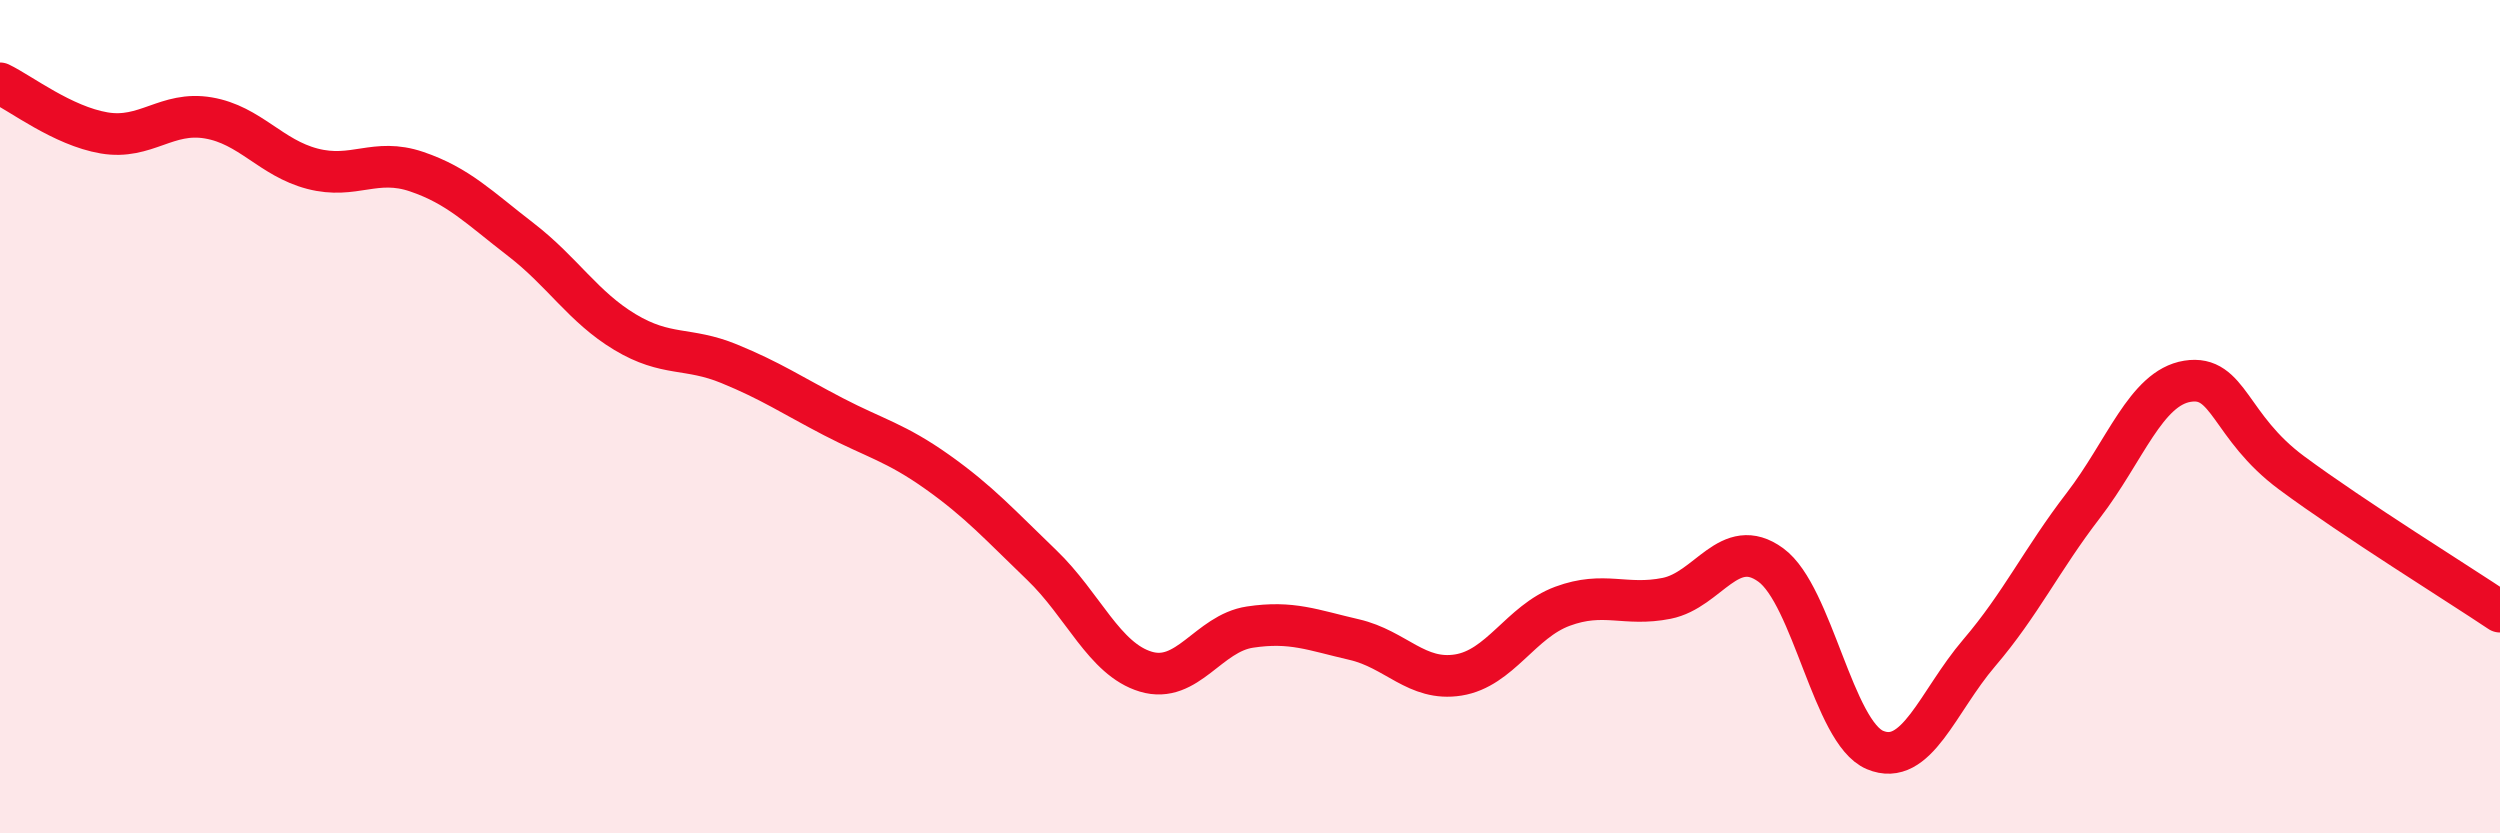
    <svg width="60" height="20" viewBox="0 0 60 20" xmlns="http://www.w3.org/2000/svg">
      <path
        d="M 0,2 C 0.5,2.24 1.5,3.02 2.5,3.19 C 3.5,3.36 4,2.66 5,2.83 C 6,3 6.5,3.79 7.5,4.05 C 8.5,4.31 9,3.78 10,4.12 C 11,4.46 11.5,4.98 12.5,5.75 C 13.5,6.52 14,7.37 15,7.97 C 16,8.57 16.5,8.32 17.5,8.73 C 18.5,9.14 19,9.48 20,10 C 21,10.52 21.5,10.62 22.5,11.33 C 23.5,12.04 24,12.6 25,13.56 C 26,14.52 26.5,15.82 27.5,16.12 C 28.5,16.42 29,15.2 30,15.05 C 31,14.9 31.5,15.12 32.5,15.35 C 33.5,15.58 34,16.36 35,16.2 C 36,16.04 36.5,14.92 37.5,14.55 C 38.5,14.18 39,14.56 40,14.36 C 41,14.16 41.5,12.83 42.5,13.56 C 43.5,14.29 44,17.58 45,18 C 46,18.42 46.5,16.84 47.5,15.67 C 48.5,14.5 49,13.43 50,12.13 C 51,10.83 51.5,9.31 52.5,9.15 C 53.5,8.99 53.5,10.24 55,11.35 C 56.5,12.46 59,14.01 60,14.68L60 20L0 20Z"
        fill="#EB0A25"
        opacity="0.1"
        stroke-linecap="round"
        stroke-linejoin="round"
      />
      <path
        d="M 0,2 C 0.5,2.24 1.5,3.02 2.5,3.19 C 3.5,3.36 4,2.66 5,2.83 C 6,3 6.5,3.79 7.5,4.05 C 8.5,4.31 9,3.78 10,4.12 C 11,4.46 11.5,4.98 12.5,5.75 C 13.5,6.52 14,7.37 15,7.97 C 16,8.57 16.5,8.32 17.5,8.73 C 18.5,9.14 19,9.48 20,10 C 21,10.52 21.5,10.62 22.5,11.33 C 23.5,12.04 24,12.6 25,13.56 C 26,14.52 26.5,15.82 27.5,16.12 C 28.5,16.42 29,15.2 30,15.05 C 31,14.9 31.5,15.12 32.5,15.35 C 33.5,15.58 34,16.36 35,16.2 C 36,16.04 36.5,14.92 37.5,14.55 C 38.5,14.18 39,14.56 40,14.36 C 41,14.16 41.5,12.83 42.5,13.56 C 43.5,14.29 44,17.58 45,18 C 46,18.42 46.5,16.84 47.5,15.67 C 48.5,14.5 49,13.43 50,12.13 C 51,10.83 51.5,9.31 52.5,9.15 C 53.5,8.99 53.5,10.24 55,11.35 C 56.5,12.46 59,14.01 60,14.68"
        stroke="#EB0A25"
        stroke-width="1"
        fill="none"
        stroke-linecap="round"
        stroke-linejoin="round"
      />
    </svg>
  